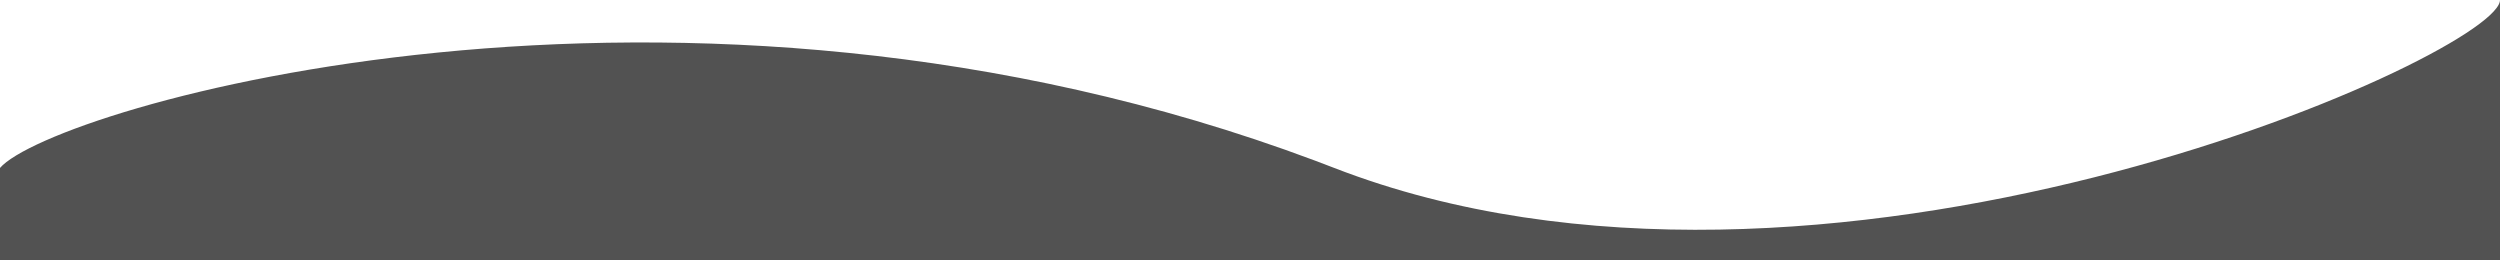 <svg width="100%" preserveAspectRatio="none" viewBox="0 0 1440 150" version="1.1" xmlns="http://www.w3.org/2000/svg" xmlns:xlink="http://www.w3.org/1999/xlink" transform-origin="960px 75px" style="opacity: 1; visibility: visible; display: block;" display="block" data-level="791" tenwebX_tlevel="4">
    <g id="Page-1" stroke="none" stroke-width="1" fill-rule="evenodd" data-level="792" style="opacity: 1; visibility: visible; display: inline;">
      <path d="M1440,0 L1440,150 L0,150 L0,96.73 C29.782,62.297 390.824,-44.695 757.401,92.498 L768.511,96.73 C1048.194,205.167 1432.231,34.669 1439.884,0.979 L1440,0 Z" id="Path" fill-rule="nonzero" data-level="793" style="opacity:1;stroke-width:1px;stroke-linecap:butt;stroke-linejoin:miter;transform-origin:0px 0px;display:inline;" fill="rgb(82, 82, 82)"></path>
    </g>
  </svg>